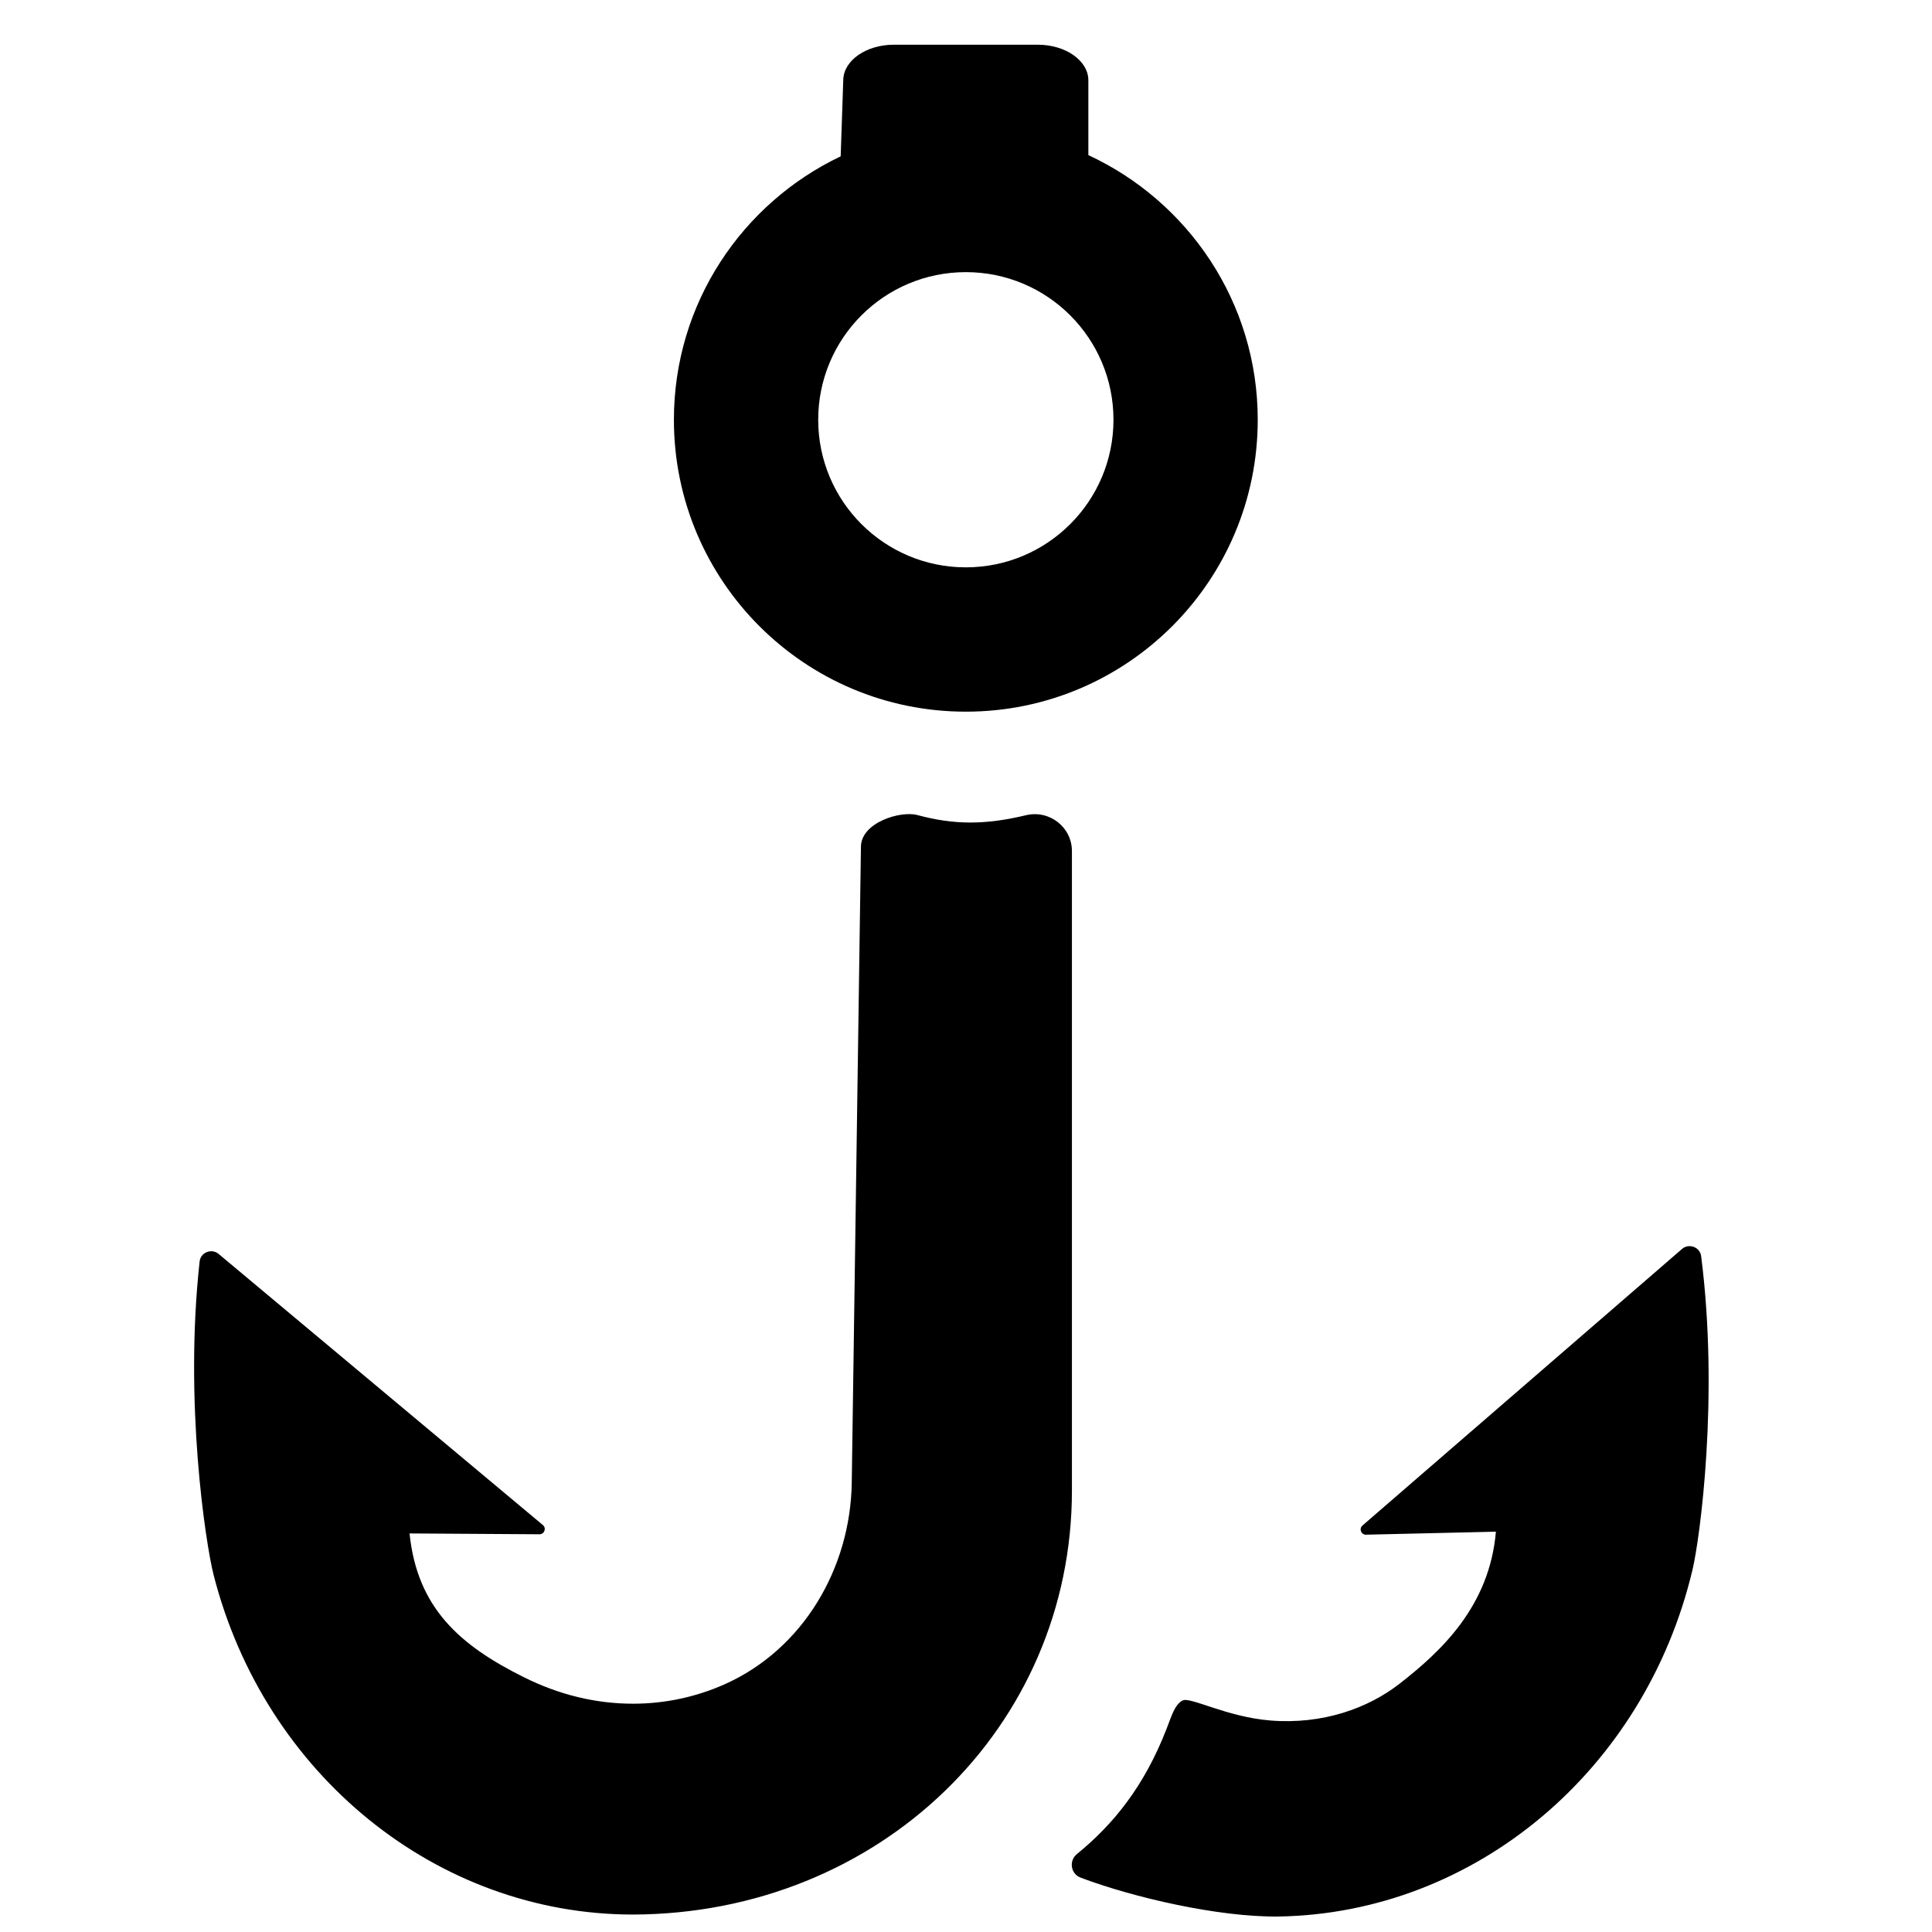 <?xml version="1.0" encoding="UTF-8"?>
<!-- Uploaded to: ICON Repo, www.iconrepo.com, Generator: ICON Repo Mixer Tools -->
<svg width="800px" height="800px" version="1.1" viewBox="144 144 512 512" xmlns="http://www.w3.org/2000/svg">
 <defs>
  <clipPath id="a">
   <path d="m195 155h402v496.9h-402z"/>
  </clipPath>
 </defs>
 <g clip-path="url(#a)">
  <path d="m399.95 332.6c42.723 0 77.363-34.633 77.363-77.355 0-31.105-18.41-57.852-44.887-70.137v-19.805c0-5.223-6.008-9.457-13.426-9.457h-38.098c-7.293 0-13.246 4.102-13.426 9.23l-0.691 20.355c-26.105 12.426-44.195 38.973-44.195 69.812 0 42.723 34.633 77.355 77.355 77.355zm189.8 142.39-84.68 73.285c-0.984 0.852-0.363 2.465 0.938 2.434l34.422-0.797c-1.691 19.766-14.523 31.73-25.578 40.328-8.277 6.426-20.254 10.828-34.168 9.711-11.68-0.945-21.301-6.387-23.316-5.293-2.016 1.094-2.797 3.82-4.191 7.434-5.961 15.395-14.215 25.461-23.797 33.266-2.164 1.766-1.637 5.246 0.984 6.231 13.82 5.223 36.547 10.527 52.551 10.309 51.914-0.883 96.996-38.676 109.62-91.91 1.977-8.316 7.062-45.887 2.285-83.098-0.309-2.41-3.231-3.488-5.078-1.898zm-173.84-114.95c-10.727 2.574-19.012 2.606-28.785-0.039-4.488-1.211-14.969 1.969-14.969 8.441l-2.434 168.47c-0.324 22.719-12.93 44.195-33.684 53.441-7.449 3.316-15.68 5.148-24.285 5.148-9.875 0-19.625-2.371-28.996-7.055-16.922-8.434-28.199-18.332-30.223-38.066l34.43 0.219c1.301 0.008 1.898-1.621 0.898-2.449l-85.918-71.836c-1.867-1.566-4.773-0.434-5.039 1.984-4.141 37.289 1.59 74.758 3.695 83.043 13.531 53.008 59.246 90.035 111.17 90.035 65.207-0.211 116.3-49.574 116.3-112.39v-169.44c0-6.356-5.984-10.984-12.168-9.504zm-15.953-143.92c21.609 0 39.125 17.508 39.125 39.117 0 21.609-17.516 39.117-39.125 39.117s-39.125-17.508-39.125-39.117c0-21.609 17.516-39.117 39.125-39.117z"/>
 </g>
</svg>